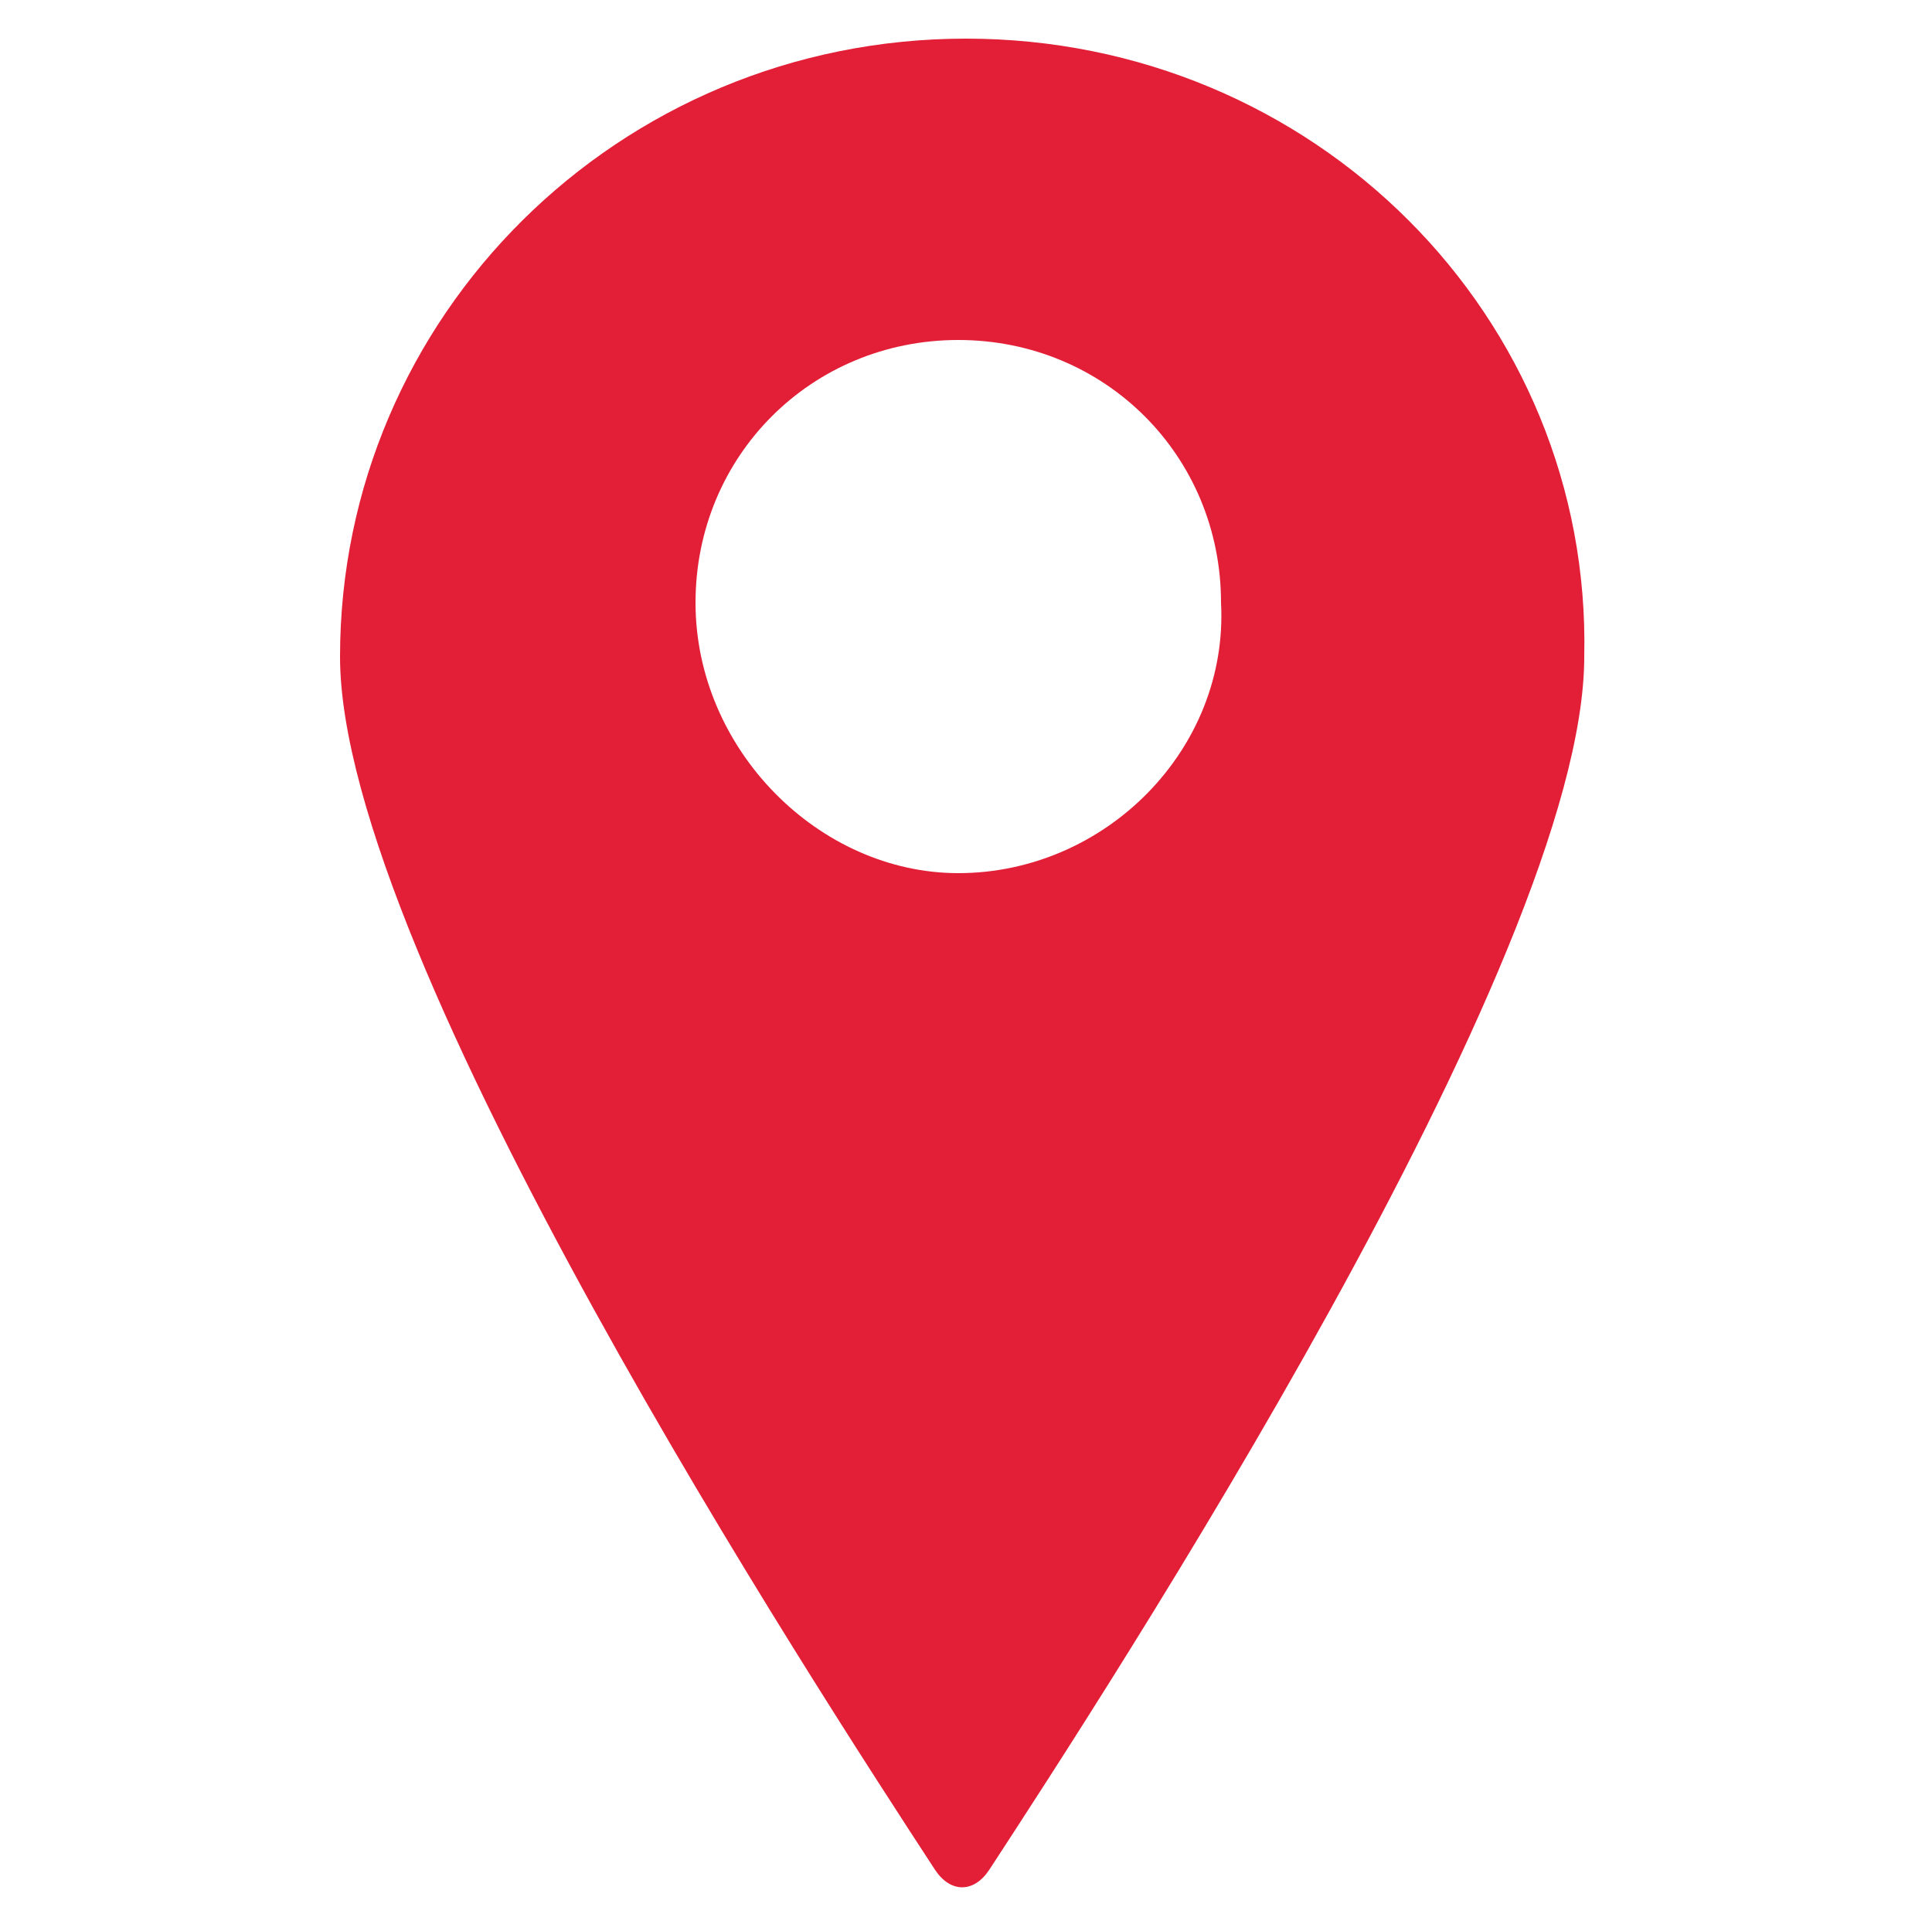 <?xml version="1.0" encoding="utf-8"?>
<!-- Generator: Adobe Illustrator 24.0.2, SVG Export Plug-In . SVG Version: 6.00 Build 0)  -->
<svg version="1.1" id="Layer_1" xmlns="http://www.w3.org/2000/svg" xmlns:xlink="http://www.w3.org/1999/xlink" x="0px" y="0px"
	 viewBox="0 0 25 24.9" style="enable-background:new 0 0 25 24.9;" xml:space="preserve">
<style type="text/css">
	.st0{fill:#E21F36;}
</style>
<path class="st0" d="M12.5,0.5C8,0.5,4.4,4.1,4.4,8.5c0,3.9,6.2,13.4,7.7,15.7c0.2,0.3,0.5,0.3,0.7,0c1.5-2.3,7.7-11.8,7.7-15.7
	C20.6,4.1,17,0.5,12.5,0.5z M12.4,11.3C10.6,11.3,9,9.7,9,7.8c0-1.9,1.5-3.4,3.4-3.4c1.9,0,3.4,1.5,3.4,3.4
	C15.9,9.7,14.3,11.3,12.4,11.3z"/>
</svg>
